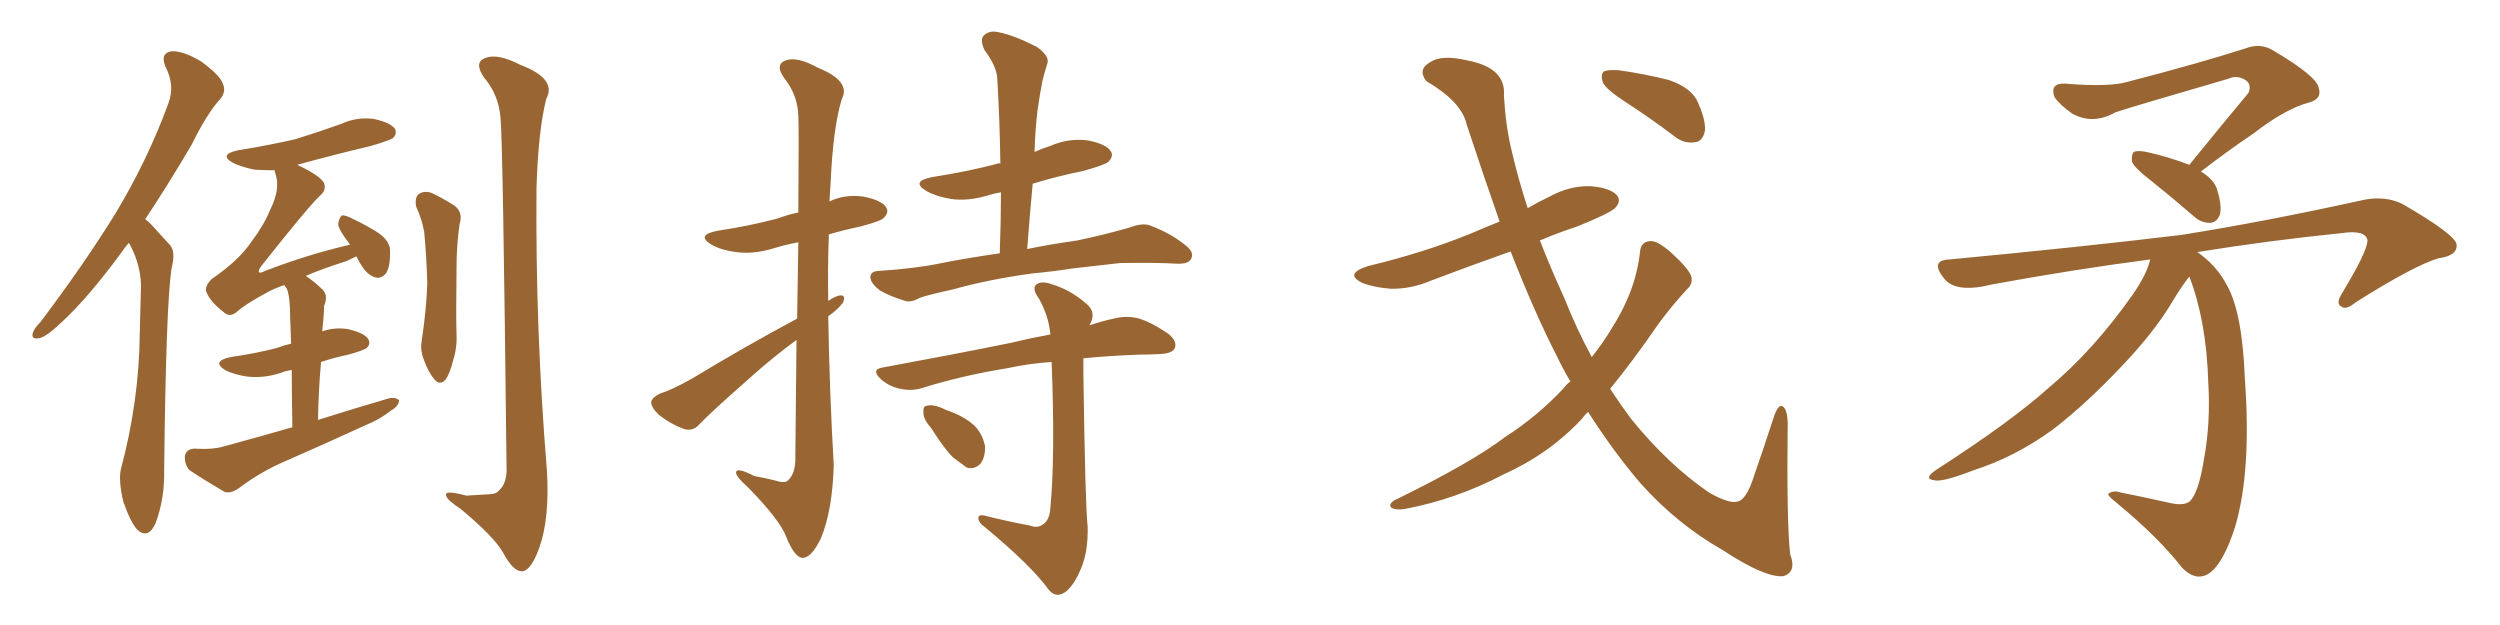 <svg xmlns="http://www.w3.org/2000/svg" xmlns:xlink="http://www.w3.org/1999/xlink" width="600" height="150"><path fill="#996633" padding="10" d="M30.91 58.30L30.91 58.30Q29.88 59.47 29.00 60.79L29.00 60.79Q21.24 71.34 14.94 77.20L14.94 77.20Q11.28 80.71 9.52 81.15L9.52 81.15Q7.32 81.59 7.91 79.83L7.91 79.83Q8.20 78.81 9.67 77.34L9.67 77.34Q20.07 63.57 27.69 51.27L27.69 51.27Q35.45 38.38 40.43 24.76L40.43 24.76Q42.04 20.51 39.70 15.97L39.70 15.97Q38.38 12.74 41.16 12.30L41.16 12.30Q43.95 12.16 48.34 14.79L48.34 14.79Q52.88 18.16 53.47 20.07L53.47 20.07Q54.35 21.97 52.88 23.73L52.88 23.73Q49.66 27.25 46.00 34.72L46.00 34.72Q40.14 44.68 34.86 52.59L34.86 52.59Q35.60 53.17 36.18 53.76L36.18 53.76Q38.09 55.81 40.87 58.89L40.87 58.89Q42.19 60.50 41.16 64.45L41.16 64.45Q39.84 73.24 39.40 112.79L39.40 112.79Q39.55 119.68 37.35 125.54L37.35 125.54Q35.60 129.49 32.96 127.15L32.96 127.15Q31.35 125.39 29.59 120.41L29.59 120.41Q28.42 115.43 29.00 112.65L29.00 112.65Q33.40 96.24 33.54 79.98L33.54 79.98Q33.69 74.27 33.84 68.41L33.84 68.41Q33.69 63.57 31.35 59.03L31.35 59.03Q31.05 58.45 30.91 58.30ZM70.17 102.54L70.17 102.54Q70.02 94.48 70.02 88.77L70.02 88.77Q68.41 89.06 67.38 89.50L67.38 89.50Q63.28 90.82 59.33 90.38L59.33 90.38Q56.40 89.94 54.20 88.92L54.20 88.92Q50.54 86.72 55.37 85.69L55.37 85.69Q61.52 84.81 66.50 83.50L66.50 83.50Q67.97 82.91 69.87 82.47L69.87 82.47Q69.58 75.15 69.58 73.68L69.58 73.68Q69.43 70.75 68.85 69.29L68.85 69.29Q68.41 68.85 68.26 68.41L68.26 68.41Q65.63 69.29 63.87 70.31L63.87 70.31Q58.74 73.10 56.84 74.85L56.84 74.85Q55.08 76.32 53.61 74.85L53.61 74.85Q50.39 72.36 49.51 70.02L49.51 70.02Q49.07 68.70 50.83 66.94L50.83 66.94Q57.28 62.55 60.35 58.01L60.35 58.01Q63.43 53.91 64.89 50.24L64.89 50.24Q67.24 45.56 66.21 42.04L66.21 42.04Q65.92 41.31 65.92 40.87L65.92 40.87Q63.43 40.87 61.08 40.72L61.08 40.72Q58.15 40.14 55.96 39.11L55.96 39.11Q52.29 37.06 57.28 36.04L57.28 36.04Q64.60 34.86 70.90 33.40L70.90 33.40Q76.61 31.64 81.88 29.74L81.88 29.74Q85.69 27.98 89.79 28.56L89.79 28.56Q93.75 29.44 94.78 30.91L94.78 30.91Q95.36 32.08 94.34 33.11L94.34 33.11Q93.60 33.69 89.06 35.01L89.06 35.01Q79.83 37.21 71.34 39.55L71.34 39.55Q76.90 42.19 77.78 43.95L77.78 43.95Q78.37 45.56 76.90 46.88L76.90 46.88Q74.27 49.22 62.70 63.87L62.70 63.87Q61.96 64.89 62.11 65.33L62.11 65.33Q62.55 65.63 63.57 65.04L63.57 65.04Q73.83 61.08 83.94 58.74L83.94 58.74Q83.94 58.59 83.94 58.59L83.94 58.59Q81.30 55.22 81.15 53.76L81.15 53.76Q81.45 52.15 82.03 51.71L82.03 51.71Q82.91 51.56 84.81 52.59L84.81 52.59Q87.89 54.05 90.67 55.81L90.67 55.81Q93.46 57.71 93.60 59.91L93.60 59.91Q93.75 63.72 92.72 65.48L92.72 65.48Q91.70 66.80 90.38 66.65L90.38 66.65Q88.48 66.21 87.16 64.31L87.16 64.31Q86.13 62.84 85.55 61.52L85.55 61.52Q84.38 62.11 83.06 62.70L83.06 62.70Q77.49 64.45 73.39 66.21L73.39 66.21Q75.59 67.68 77.49 69.58L77.49 69.58Q78.81 71.04 77.78 73.39L77.78 73.39Q77.78 74.56 77.64 76.32L77.64 76.32Q77.49 77.78 77.34 79.54L77.34 79.54Q80.13 78.52 83.35 78.96L83.35 78.96Q87.30 79.83 88.33 81.30L88.33 81.30Q89.06 82.47 88.04 83.50L88.04 83.50Q87.30 84.08 83.64 85.11L83.64 85.11Q80.13 85.84 77.05 86.87L77.05 86.87Q76.46 93.31 76.32 100.78L76.32 100.78Q85.11 98.00 93.16 95.65L93.16 95.65Q94.92 95.21 95.80 96.09L95.80 96.09Q95.65 97.56 93.75 98.58L93.75 98.58Q91.26 100.63 87.60 102.10L87.60 102.10Q78.37 106.35 68.99 110.45L68.99 110.45Q62.70 113.09 57.28 117.19L57.28 117.19Q55.37 118.51 53.91 118.07L53.91 118.07Q48.93 115.14 45.41 112.79L45.41 112.79Q44.24 111.33 44.38 109.42L44.38 109.42Q44.68 107.81 46.58 107.67L46.58 107.67Q51.12 107.96 53.91 107.08L53.91 107.08Q62.55 104.74 70.17 102.54ZM99.90 49.66L99.90 49.66Q99.46 47.46 100.49 46.58L100.49 46.58Q101.81 45.70 103.56 46.29L103.56 46.29Q106.05 47.46 108.40 48.93L108.40 48.93Q111.33 50.54 110.30 53.76L110.30 53.76Q109.57 59.03 109.57 64.01L109.57 64.01Q109.42 76.32 109.57 80.42L109.57 80.42Q109.72 83.50 108.69 86.72L108.69 86.72Q107.96 89.65 106.93 91.11L106.93 91.11Q105.62 92.58 104.30 91.11L104.30 91.11Q102.83 89.36 101.81 86.57L101.81 86.57Q100.78 84.08 101.22 81.74L101.22 81.74Q102.39 73.83 102.54 67.97L102.54 67.97Q102.39 61.96 101.81 55.66L101.81 55.66Q101.22 52.44 99.90 49.66ZM120.12 28.27L120.12 28.27L120.12 28.27Q119.68 22.71 116.16 18.60L116.16 18.60Q113.67 14.94 116.46 13.92L116.46 13.92Q119.38 12.74 124.80 15.53L124.80 15.53Q133.74 18.90 131.10 23.73L131.10 23.73Q129.20 31.20 128.76 44.97L128.76 44.97Q128.47 78.96 131.25 112.79L131.25 112.79Q131.98 124.51 129.35 131.69L129.35 131.69Q127.29 137.26 125.10 137.11L125.10 137.11Q123.05 136.96 120.70 132.57L120.70 132.57Q118.65 128.91 110.60 122.17L110.60 122.17Q107.23 119.97 107.08 118.95L107.08 118.95Q106.49 117.48 111.91 118.95L111.91 118.95Q114.26 118.80 116.89 118.65L116.89 118.65Q119.09 118.65 119.68 117.77L119.68 117.77Q121.44 116.31 121.58 113.09L121.58 113.09Q120.70 33.25 120.12 28.27ZM191.31 76.46L191.31 76.46Q191.46 66.21 191.60 58.15L191.60 58.15Q188.38 58.74 185.60 59.62L185.60 59.62Q180.76 61.08 176.66 60.50L176.66 60.50Q173.14 60.06 170.80 58.74L170.80 58.74Q166.85 56.40 172.27 55.37L172.27 55.37Q180.03 54.20 186.62 52.44L186.62 52.44Q188.96 51.56 191.60 50.98L191.60 50.98Q191.75 30.18 191.60 27.83L191.60 27.83Q191.46 22.85 188.23 18.75L188.23 18.75Q185.89 15.53 188.53 14.50L188.53 14.50Q191.31 13.48 196.29 16.26L196.29 16.26Q204.35 19.48 202.00 23.88L202.00 23.88Q199.95 30.62 199.37 43.51L199.37 43.51Q199.22 46.00 199.07 48.34L199.07 48.34Q202.73 46.58 207.13 47.17L207.13 47.17Q211.67 48.05 212.70 49.80L212.70 49.80Q213.43 50.98 212.11 52.29L212.11 52.29Q211.52 53.03 206.54 54.35L206.54 54.35Q202.44 55.22 198.93 56.25L198.93 56.25Q198.63 64.16 198.78 72.22L198.78 72.22Q200.54 71.04 201.56 70.90L201.56 70.90Q203.17 70.75 202.29 72.66L202.29 72.66Q200.98 74.41 198.78 75.88L198.78 75.88Q199.07 93.90 200.10 111.62L200.10 111.62Q199.80 122.46 197.02 129.20L197.02 129.20Q194.68 134.03 192.48 133.89L192.48 133.89Q190.58 133.59 188.67 128.76L188.67 128.76Q187.06 124.66 179.59 117.04L179.59 117.04Q176.81 114.55 176.66 113.53L176.66 113.53Q176.51 111.91 181.05 114.26L181.05 114.26Q183.54 114.70 185.89 115.28L185.89 115.28Q188.09 116.02 188.96 115.43L188.96 115.43Q190.72 113.96 190.87 110.74L190.87 110.74Q191.02 94.48 191.16 81.59L191.16 81.59Q185.74 85.55 180.32 90.38L180.32 90.38Q170.51 99.02 167.87 101.81L167.87 101.81Q166.41 103.56 164.21 102.98L164.21 102.98Q160.99 101.81 158.20 99.61L158.20 99.61Q156.15 97.71 156.30 96.39L156.30 96.39Q156.59 95.36 158.35 94.48L158.35 94.48Q161.57 93.46 166.41 90.67L166.41 90.67Q177.98 83.64 191.31 76.46ZM247.71 65.63L247.71 65.63Q237.16 67.09 228.81 69.43L228.81 69.43Q222.22 70.90 220.75 71.48L220.75 71.48Q218.70 72.66 217.24 72.22L217.24 72.22Q213.43 71.04 211.23 69.73L211.23 69.73Q208.89 67.97 208.89 66.50L208.89 66.50Q208.89 65.19 210.64 65.04L210.64 65.04Q219.87 64.45 226.03 63.13L226.03 63.13Q231.01 62.11 239.94 60.79L239.94 60.79Q240.23 53.17 240.23 46.14L240.23 46.14Q238.48 46.44 237.16 46.88L237.16 46.88Q232.32 48.34 228.22 47.75L228.22 47.75Q224.71 47.17 222.36 45.85L222.36 45.85Q218.41 43.51 223.83 42.48L223.83 42.48Q232.32 41.16 239.50 39.26L239.50 39.26Q239.65 39.11 240.09 39.26L240.09 39.26Q239.94 28.86 239.36 19.19L239.36 19.19Q239.36 16.11 236.28 12.01L236.28 12.01Q235.11 9.52 236.13 8.50L236.13 8.50Q237.45 7.18 239.79 7.76L239.79 7.76Q243.46 8.50 248.88 11.28L248.88 11.28Q251.95 13.48 251.37 15.23L251.37 15.23Q250.78 16.99 250.20 19.34L250.20 19.34Q249.61 22.27 249.02 26.37L249.02 26.37Q248.44 31.20 248.29 36.47L248.29 36.47Q250.20 35.60 252.10 35.01L252.10 35.01Q256.49 33.11 261.04 33.69L261.04 33.69Q265.58 34.57 266.60 36.33L266.60 36.33Q267.33 37.50 266.02 38.82L266.02 38.82Q265.28 39.55 260.01 41.02L260.01 41.02Q253.56 42.33 247.85 44.09L247.85 44.09Q247.12 51.71 246.53 59.77L246.53 59.77Q251.37 58.74 258.54 57.71L258.54 57.71Q264.84 56.40 271.00 54.64L271.00 54.64Q274.07 53.47 275.83 54.05L275.83 54.05Q281.40 56.10 285.06 59.33L285.06 59.33Q286.67 60.79 285.79 62.26L285.79 62.26Q285.06 63.43 282.28 63.28L282.28 63.28Q277.59 62.99 268.80 63.13L268.80 63.13Q262.21 63.87 257.23 64.45L257.23 64.45Q252.54 65.19 247.71 65.63ZM247.12 126.12L247.12 126.12Q249.02 126.86 250.34 125.83L250.34 125.83Q251.95 124.80 252.10 121.73L252.10 121.73Q253.27 109.42 252.39 86.87L252.39 86.87Q246.53 87.30 241.99 88.33L241.99 88.33Q231.01 90.09 221.19 93.16L221.19 93.16Q218.85 93.90 216.06 93.31L216.06 93.31Q213.28 92.72 211.38 90.97L211.38 90.97Q208.89 88.62 211.96 88.18L211.96 88.18Q228.66 85.11 242.43 82.32L242.43 82.32Q247.27 81.15 252.10 80.27L252.10 80.27Q251.66 75.73 249.32 71.63L249.32 71.63Q247.71 69.43 248.58 68.41L248.58 68.41Q249.76 67.24 252.54 68.26L252.54 68.26Q256.93 69.58 260.60 72.80L260.60 72.80Q263.09 74.71 261.77 77.49L261.77 77.49Q261.62 77.64 261.47 78.08L261.47 78.08Q264.55 77.05 267.33 76.46L267.33 76.46Q270.12 75.73 272.90 76.32L272.90 76.32Q276.12 77.20 280.22 79.98L280.22 79.98Q282.57 81.74 281.98 83.50L281.98 83.50Q281.40 84.81 278.61 84.96L278.61 84.96Q276.12 85.11 273.49 85.11L273.49 85.11Q265.87 85.40 260.01 85.99L260.01 85.99Q260.01 87.45 260.01 89.36L260.01 89.36Q260.45 121.44 261.04 126.42L261.04 126.42Q261.18 132.42 259.42 136.52L259.42 136.52Q257.96 140.04 256.05 141.80L256.05 141.80Q253.56 143.85 251.66 141.50L251.66 141.50Q247.56 135.79 236.43 126.56L236.43 126.56Q234.96 125.54 234.81 124.51L234.81 124.51Q234.67 123.34 236.43 123.78L236.43 123.78Q241.70 125.10 247.12 126.12ZM223.54 102.83L223.54 102.83L223.54 102.83Q221.63 100.63 221.63 99.17L221.63 99.17Q221.48 97.41 222.36 97.41L222.36 97.41Q223.68 96.97 225.88 97.85L225.88 97.85Q227.05 98.44 228.37 98.88L228.37 98.88Q231.45 100.05 233.64 101.95L233.64 101.95Q235.84 104.00 236.43 107.23L236.43 107.23Q236.43 109.72 235.40 111.18L235.40 111.18Q233.94 112.79 232.03 112.21L232.03 112.21Q230.57 111.18 228.66 109.72L228.66 109.72Q226.61 107.67 223.54 102.83ZM376.90 91.55L376.90 91.55Q375.15 88.62 373.68 85.55L373.68 85.55Q368.41 75.29 362.55 60.35L362.55 60.35Q352.59 63.87 343.36 67.38L343.36 67.38Q338.53 69.43 333.69 69.29L333.69 69.29Q329.88 68.99 327.10 67.97L327.10 67.97Q322.41 65.77 328.27 63.87L328.27 63.87Q341.75 60.64 352.88 56.10L352.88 56.10Q356.25 54.64 359.91 53.17L359.91 53.17Q356.10 42.33 352.00 29.88L352.00 29.88Q350.83 24.46 342.33 19.48L342.33 19.48Q340.14 16.70 343.21 14.94L343.21 14.94Q346.00 13.04 352.15 14.50L352.15 14.50Q361.52 16.26 360.94 23.00L360.94 23.00Q361.38 30.47 362.84 36.33L362.84 36.33Q364.31 42.77 366.65 49.95L366.65 49.95Q369.14 48.49 371.92 47.17L371.92 47.17Q376.76 44.53 381.74 44.68L381.74 44.68Q386.72 45.12 388.18 47.02L388.18 47.02Q389.06 48.34 387.74 49.80L387.74 49.80Q386.57 51.12 378.52 54.35L378.52 54.35Q373.68 55.96 369.58 57.71L369.58 57.71Q372.07 64.16 375.29 71.19L375.29 71.19Q378.37 78.96 382.03 85.69L382.03 85.69Q384.81 82.18 386.72 78.96L386.72 78.96Q392.58 69.87 393.60 60.50L393.60 60.50Q393.75 58.01 396.09 57.86L396.09 57.86Q397.71 57.71 400.93 60.50L400.93 60.50Q405.32 64.45 405.91 66.36L405.91 66.36Q406.35 68.12 404.88 69.43L404.88 69.43Q401.22 73.39 398.00 77.78L398.00 77.78Q391.85 86.72 386.43 93.31L386.43 93.31Q388.92 97.12 391.55 100.63L391.55 100.63Q400.34 111.47 410.16 118.21L410.16 118.21Q414.84 120.85 416.75 120.41L416.75 120.41Q419.09 120.26 421.00 114.11L421.00 114.11Q423.05 108.25 425.39 101.07L425.39 101.07Q426.42 97.56 427.44 97.41L427.44 97.41Q428.91 97.56 429.05 101.51L429.05 101.51Q428.76 124.95 429.64 133.01L429.64 133.01Q431.25 137.26 428.03 138.28L428.03 138.28Q423.63 138.72 413.38 131.98L413.38 131.98Q402.54 125.83 393.75 116.02L393.75 116.02Q387.45 108.69 381.15 98.88L381.15 98.88Q380.27 99.61 379.69 100.49L379.69 100.49Q371.78 108.98 360.64 113.96L360.64 113.96Q349.51 119.82 337.06 122.17L337.06 122.17Q335.01 122.46 333.98 121.88L333.98 121.88Q333.11 121.14 334.57 120.12L334.57 120.12Q353.17 111.04 361.23 104.88L361.23 104.88Q368.99 99.90 375.29 93.16L375.29 93.16Q376.03 92.14 376.90 91.55ZM390.09 24.46L390.09 24.46L390.09 24.46Q385.55 21.53 384.67 19.78L384.67 19.78Q384.08 17.72 384.96 17.14L384.96 17.14Q385.84 16.70 388.48 16.85L388.48 16.85Q394.63 17.72 400.49 19.19L400.49 19.19Q406.05 21.09 407.52 24.61L407.52 24.61Q409.57 29.30 409.13 31.64L409.13 31.64Q408.54 33.98 406.79 34.13L406.79 34.13Q404.15 34.57 401.81 32.67L401.81 32.67Q395.80 28.13 390.09 24.46ZM525.44 39.55L525.44 39.55Q533.06 30.18 539.65 22.27L539.65 22.27Q540.53 20.07 538.62 19.04L538.62 19.04Q536.72 18.02 534.81 18.90L534.81 18.90Q512.11 25.49 507.71 26.95L507.71 26.95Q502.29 30.03 497.31 27.25L497.31 27.25Q494.38 25.20 493.07 23.29L493.07 23.29Q491.89 19.92 495.56 20.07L495.56 20.07Q506.25 20.95 510.64 19.63L510.64 19.63Q527.64 15.23 539.06 11.57L539.06 11.57Q542.58 10.25 545.65 12.16L545.65 12.16Q556.05 18.31 556.49 21.09L556.49 21.09Q557.37 23.73 554.15 24.61L554.15 24.61Q548.58 26.07 540.97 31.93L540.97 31.93Q534.08 36.62 528.22 41.16L528.22 41.16Q531.15 42.92 532.03 45.26L532.03 45.26Q533.35 49.37 532.76 51.56L532.76 51.56Q532.03 53.32 530.57 53.47L530.57 53.47Q528.37 53.61 526.46 51.86L526.46 51.86Q521.04 47.17 516.06 43.21L516.06 43.21Q512.26 40.28 511.67 38.82L511.67 38.82Q511.52 37.06 512.11 36.47L512.11 36.47Q512.99 36.04 515.19 36.47L515.19 36.47Q520.46 37.65 525.44 39.55ZM516.06 62.26L516.06 62.26L516.06 62.26Q497.17 64.75 478.13 68.26L478.13 68.26Q469.34 70.46 466.55 66.80L466.55 66.80Q463.04 62.40 468.02 62.26L468.02 62.26Q500.39 59.18 523.39 56.40L523.39 56.40Q543.75 53.17 567.63 47.90L567.63 47.90Q572.61 47.02 576.56 48.93L576.56 48.93Q589.45 56.40 589.60 58.74L589.60 58.74Q589.75 61.38 585.35 61.96L585.35 61.96Q579.64 63.57 565.43 72.51L565.43 72.51Q562.94 74.56 561.91 73.54L561.91 73.54Q560.45 72.95 562.21 70.17L562.21 70.17Q568.07 60.50 568.21 57.71L568.21 57.71Q567.77 55.08 561.91 55.96L561.91 55.96Q544.63 57.71 527.34 60.50L527.34 60.50Q531.88 63.57 534.52 68.55L534.52 68.55Q538.18 75.15 538.77 90.97L538.77 90.97Q540.38 113.09 536.43 126.42L536.43 126.42Q533.50 135.64 529.83 137.84L529.83 137.84Q526.76 139.45 523.68 136.23L523.68 136.23Q518.12 129.05 508.01 120.70L508.01 120.70Q505.22 118.51 506.25 118.36L506.25 118.36Q507.28 117.63 509.03 118.21L509.03 118.21Q514.89 119.38 520.75 120.70L520.75 120.70Q523.97 121.44 525.44 120.41L525.44 120.41Q527.64 118.51 528.96 110.16L528.96 110.16Q530.57 101.51 529.98 91.70L529.98 91.70Q529.54 77.05 525.44 66.36L525.44 66.36Q523.68 68.55 521.48 72.22L521.48 72.22Q517.24 79.39 509.77 87.30L509.77 87.30Q500.68 96.97 492.63 103.13L492.63 103.13Q483.54 109.72 473.44 112.94L473.44 112.94Q466.26 115.72 464.36 115.28L464.36 115.28Q461.43 114.99 464.65 112.79L464.65 112.79Q482.81 101.07 491.75 93.02L491.75 93.02Q502.44 84.08 511.82 70.75L511.82 70.75Q515.19 65.92 516.06 62.26Z"/></svg>
